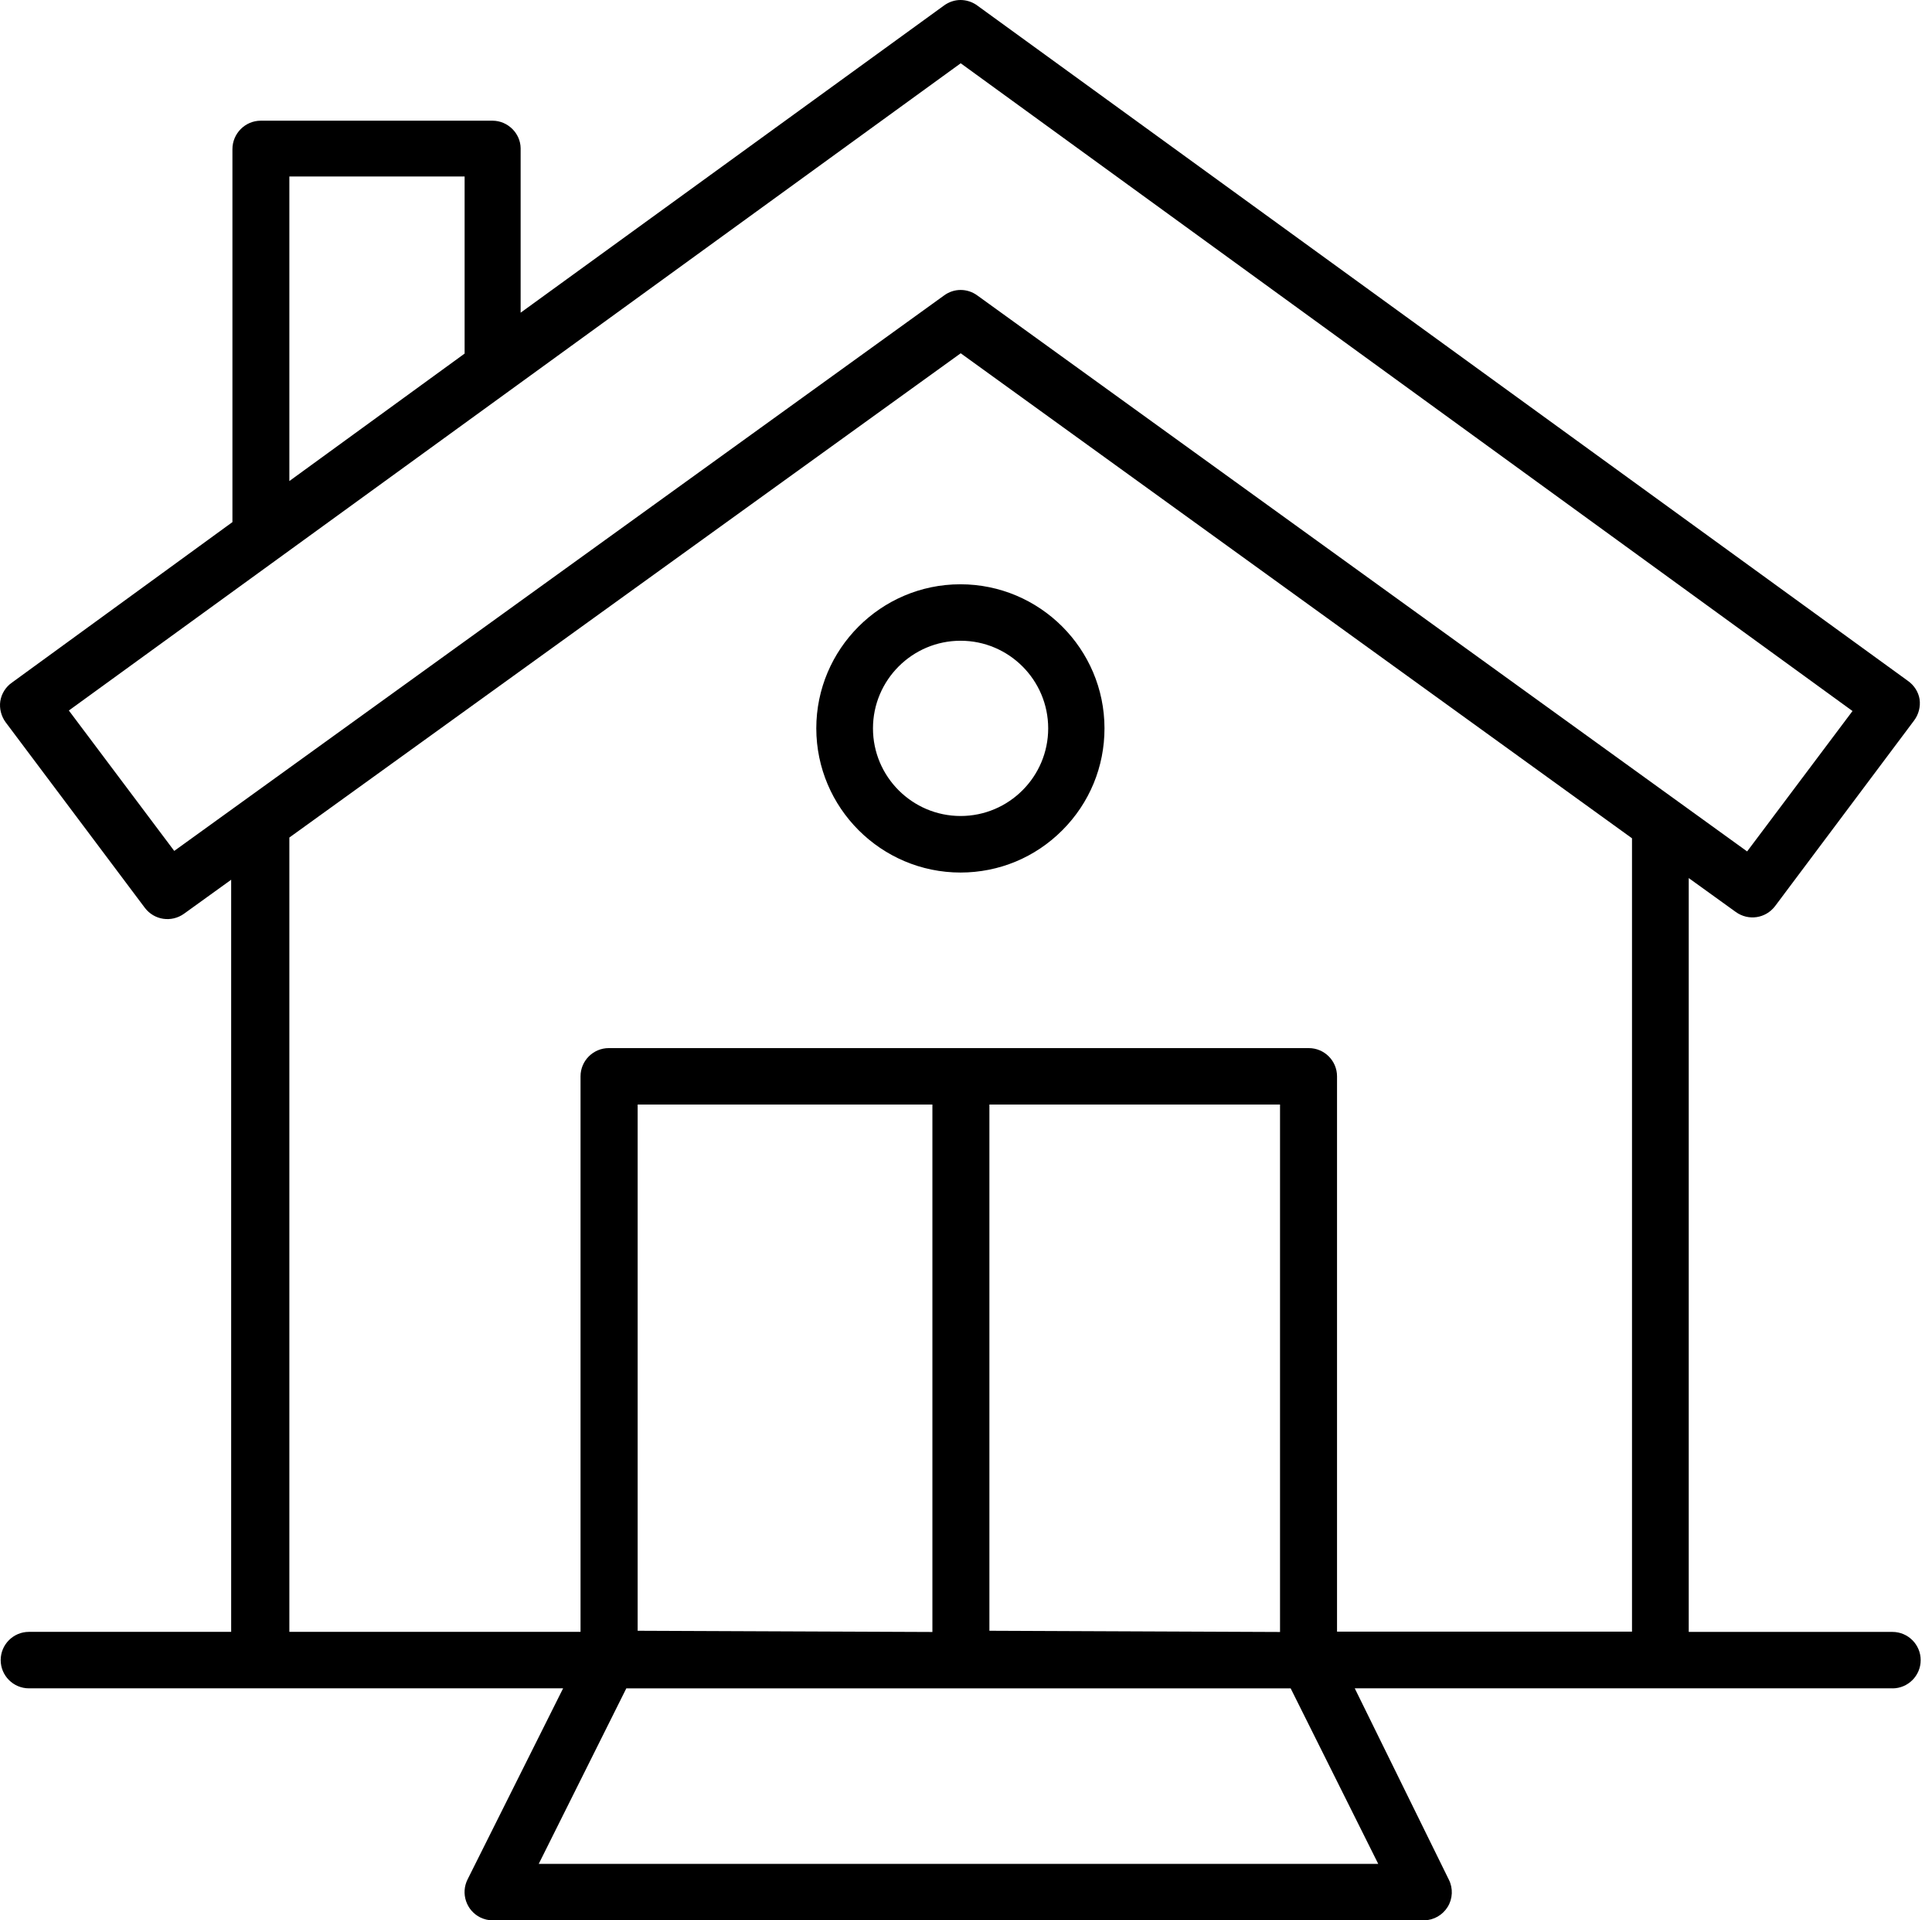 <?xml version="1.0" encoding="UTF-8"?> <svg xmlns="http://www.w3.org/2000/svg" width="161" height="160" viewBox="0 0 161 160" fill="none"><path d="M157.705 140.671C159.001 140.671 160.057 139.615 160.057 138.319C160.057 137.022 159.001 135.967 157.705 135.967H140.728V73.159L144.647 75.983C145.703 76.742 147.141 76.528 147.926 75.492L159.506 60.033C159.889 59.525 160.054 58.878 159.965 58.254C159.869 57.657 159.513 57.093 158.991 56.73L158.948 56.697L81.355 0.399C80.966 0.142 80.514 0.003 80.045 0C79.564 0 79.082 0.158 78.673 0.455L43.386 26.052V12.348C43.37 11.108 42.324 10.065 41.054 10.056H21.722C20.428 10.062 19.369 11.124 19.369 12.431V43.501L1 56.869C0.479 57.228 0.123 57.796 0.024 58.423C-0.065 59.023 0.097 59.673 0.473 60.181L12.072 75.64C12.851 76.666 14.292 76.884 15.345 76.122L19.264 73.298V135.963H2.409C1.113 135.963 0.057 137.019 0.057 138.315C0.057 139.612 1.113 140.668 2.409 140.668H46.926L38.959 156.599C38.682 157.16 38.636 157.796 38.837 158.393C39.038 158.99 39.457 159.472 40.018 159.753C40.342 159.914 40.704 160 41.071 160H118.69C119.489 159.977 120.218 159.558 120.64 158.878C121.062 158.195 121.099 157.328 120.739 156.612L112.897 140.668H157.708L157.705 140.671ZM24.113 14.704H38.718V29.46L24.113 40.08V14.704ZM14.52 70.896L5.738 59.198L80.059 5.272L154.376 59.241L145.594 70.939L81.444 24.617C80.609 24.007 79.504 24.007 78.68 24.611L14.52 70.896ZM24.113 135.963V69.781L80.059 29.434L136 69.844V135.943H111.419V89.678C111.419 88.381 110.364 87.326 109.067 87.326H50.73C49.434 87.326 48.378 88.381 48.378 89.678V135.963H24.117H24.113ZM106.669 92.03V135.973L82.45 135.871V92.027H106.669V92.03ZM77.7 92.03V135.973L53.138 135.871V92.027H77.7V92.03ZM114.85 155.296H44.894L52.192 140.671H107.556L114.854 155.296H114.85ZM80.049 72.698C83.255 72.694 86.271 71.441 88.534 69.168C90.8 66.895 92.044 63.879 92.041 60.673C92.031 54.055 86.647 48.681 80.032 48.681H80.016C73.404 48.691 68.024 54.078 68.024 60.689C68.034 67.31 73.427 72.698 80.052 72.698H80.049ZM80.049 53.385C84.077 53.385 87.349 56.661 87.349 60.686C87.349 64.711 84.073 67.987 80.049 67.987C76.024 67.987 72.748 64.711 72.748 60.686C72.748 56.661 76.024 53.385 80.049 53.385Z" fill="black"></path></svg> 
